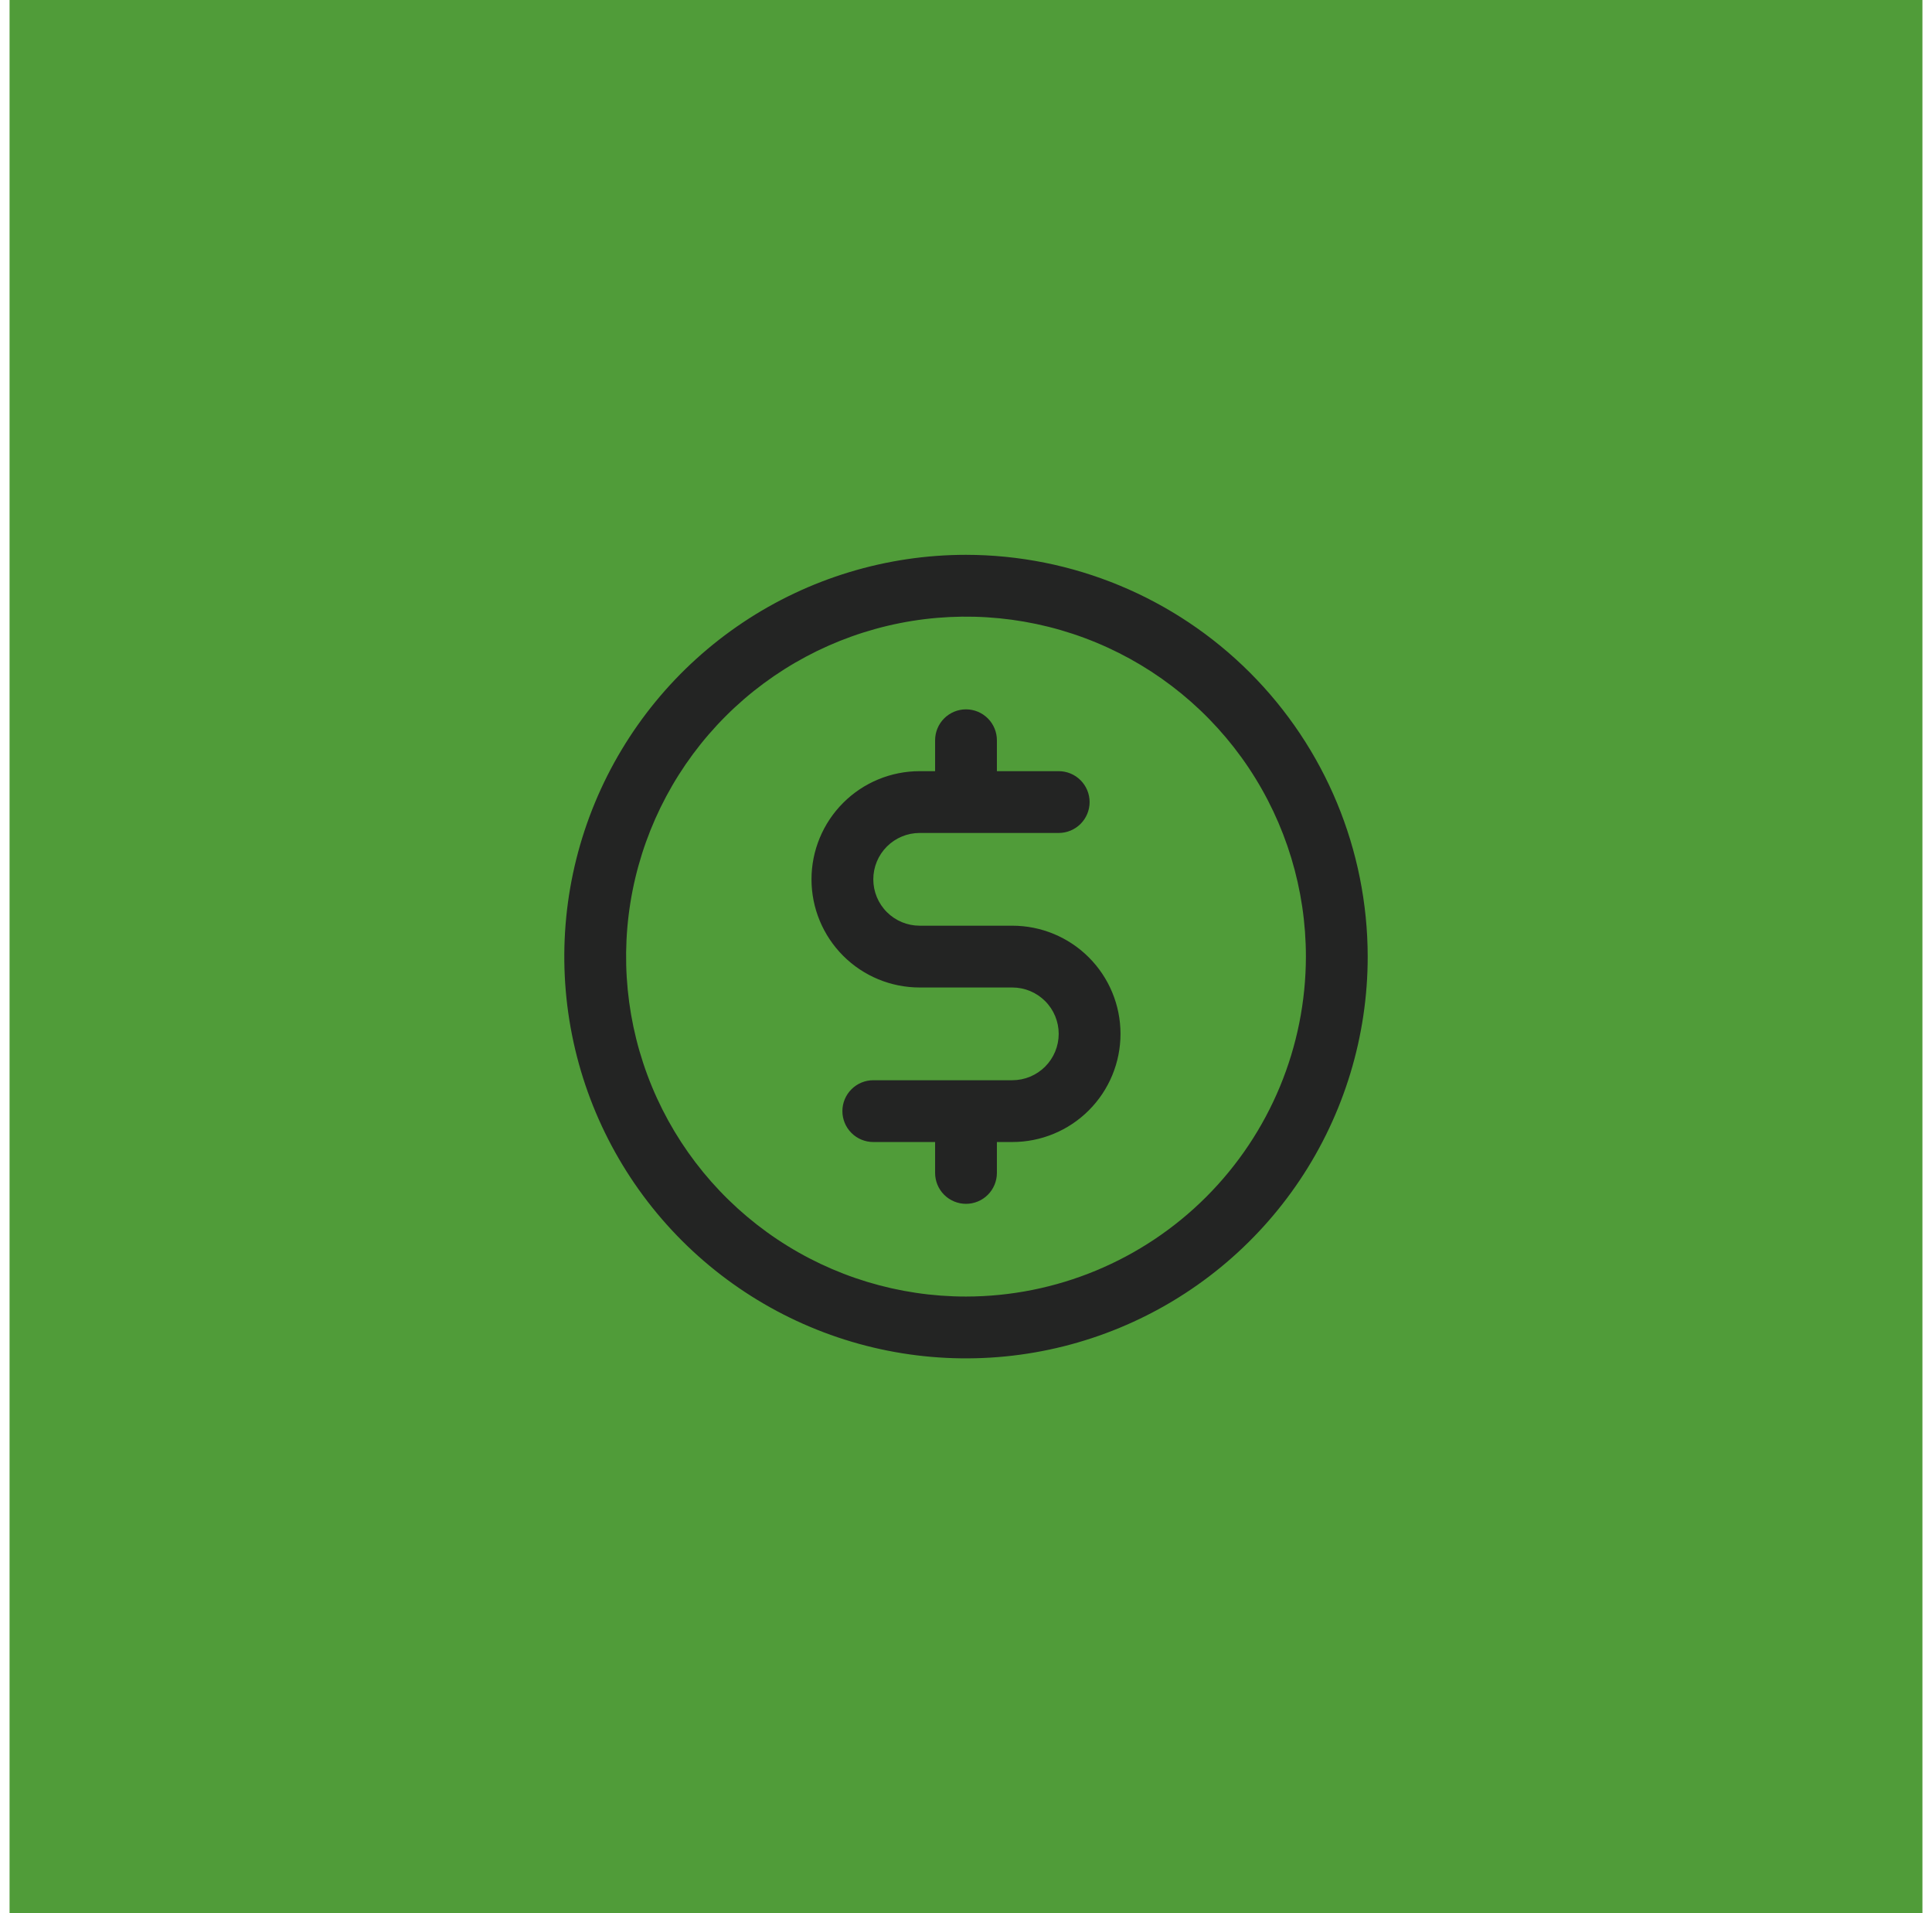 <svg width="101" height="100" viewBox="0 0 101 100" fill="none" xmlns="http://www.w3.org/2000/svg">
<rect width="100" height="100" transform="translate(0.5)" fill="#509C39"/>
<path d="M50.5 29C46.347 29 42.286 30.232 38.833 32.539C35.38 34.847 32.688 38.126 31.099 41.964C29.509 45.801 29.093 50.023 29.904 54.097C30.714 58.17 32.714 61.912 35.651 64.849C38.588 67.786 42.33 69.786 46.403 70.597C50.477 71.407 54.699 70.991 58.536 69.401C62.374 67.812 65.653 65.12 67.961 61.667C70.268 58.214 71.5 54.153 71.5 50C71.494 44.432 69.28 39.094 65.343 35.157C61.406 31.22 56.068 29.006 50.5 29ZM50.5 67.769C46.986 67.769 43.55 66.727 40.628 64.775C37.706 62.822 35.428 60.047 34.083 56.8C32.739 53.553 32.387 49.98 33.072 46.533C33.758 43.087 35.45 39.92 37.935 37.435C40.42 34.95 43.587 33.258 47.033 32.572C50.48 31.887 54.053 32.239 57.3 33.583C60.547 34.928 63.322 37.206 65.275 40.128C67.227 43.05 68.269 46.486 68.269 50C68.264 54.711 66.39 59.228 63.059 62.559C59.728 65.89 55.211 67.764 50.5 67.769ZM58.577 54.038C58.577 55.538 57.981 56.976 56.921 58.036C55.861 59.097 54.423 59.692 52.923 59.692H52.115V61.308C52.115 61.736 51.945 62.147 51.642 62.45C51.339 62.753 50.928 62.923 50.5 62.923C50.072 62.923 49.661 62.753 49.358 62.45C49.055 62.147 48.885 61.736 48.885 61.308V59.692H45.654C45.225 59.692 44.815 59.522 44.512 59.219C44.209 58.916 44.038 58.505 44.038 58.077C44.038 57.648 44.209 57.238 44.512 56.935C44.815 56.632 45.225 56.462 45.654 56.462H52.923C53.566 56.462 54.182 56.206 54.636 55.752C55.091 55.297 55.346 54.681 55.346 54.038C55.346 53.396 55.091 52.779 54.636 52.325C54.182 51.871 53.566 51.615 52.923 51.615H48.077C46.577 51.615 45.139 51.02 44.079 49.959C43.019 48.899 42.423 47.461 42.423 45.962C42.423 44.462 43.019 43.024 44.079 41.964C45.139 40.903 46.577 40.308 48.077 40.308H48.885V38.692C48.885 38.264 49.055 37.853 49.358 37.55C49.661 37.247 50.072 37.077 50.5 37.077C50.928 37.077 51.339 37.247 51.642 37.55C51.945 37.853 52.115 38.264 52.115 38.692V40.308H55.346C55.775 40.308 56.185 40.478 56.488 40.781C56.791 41.084 56.962 41.495 56.962 41.923C56.962 42.352 56.791 42.762 56.488 43.065C56.185 43.368 55.775 43.538 55.346 43.538H48.077C47.434 43.538 46.818 43.794 46.364 44.248C45.909 44.703 45.654 45.319 45.654 45.962C45.654 46.604 45.909 47.221 46.364 47.675C46.818 48.129 47.434 48.385 48.077 48.385H52.923C54.423 48.385 55.861 48.98 56.921 50.041C57.981 51.101 58.577 52.539 58.577 54.038Z" fill="#232423"/>
</svg>
